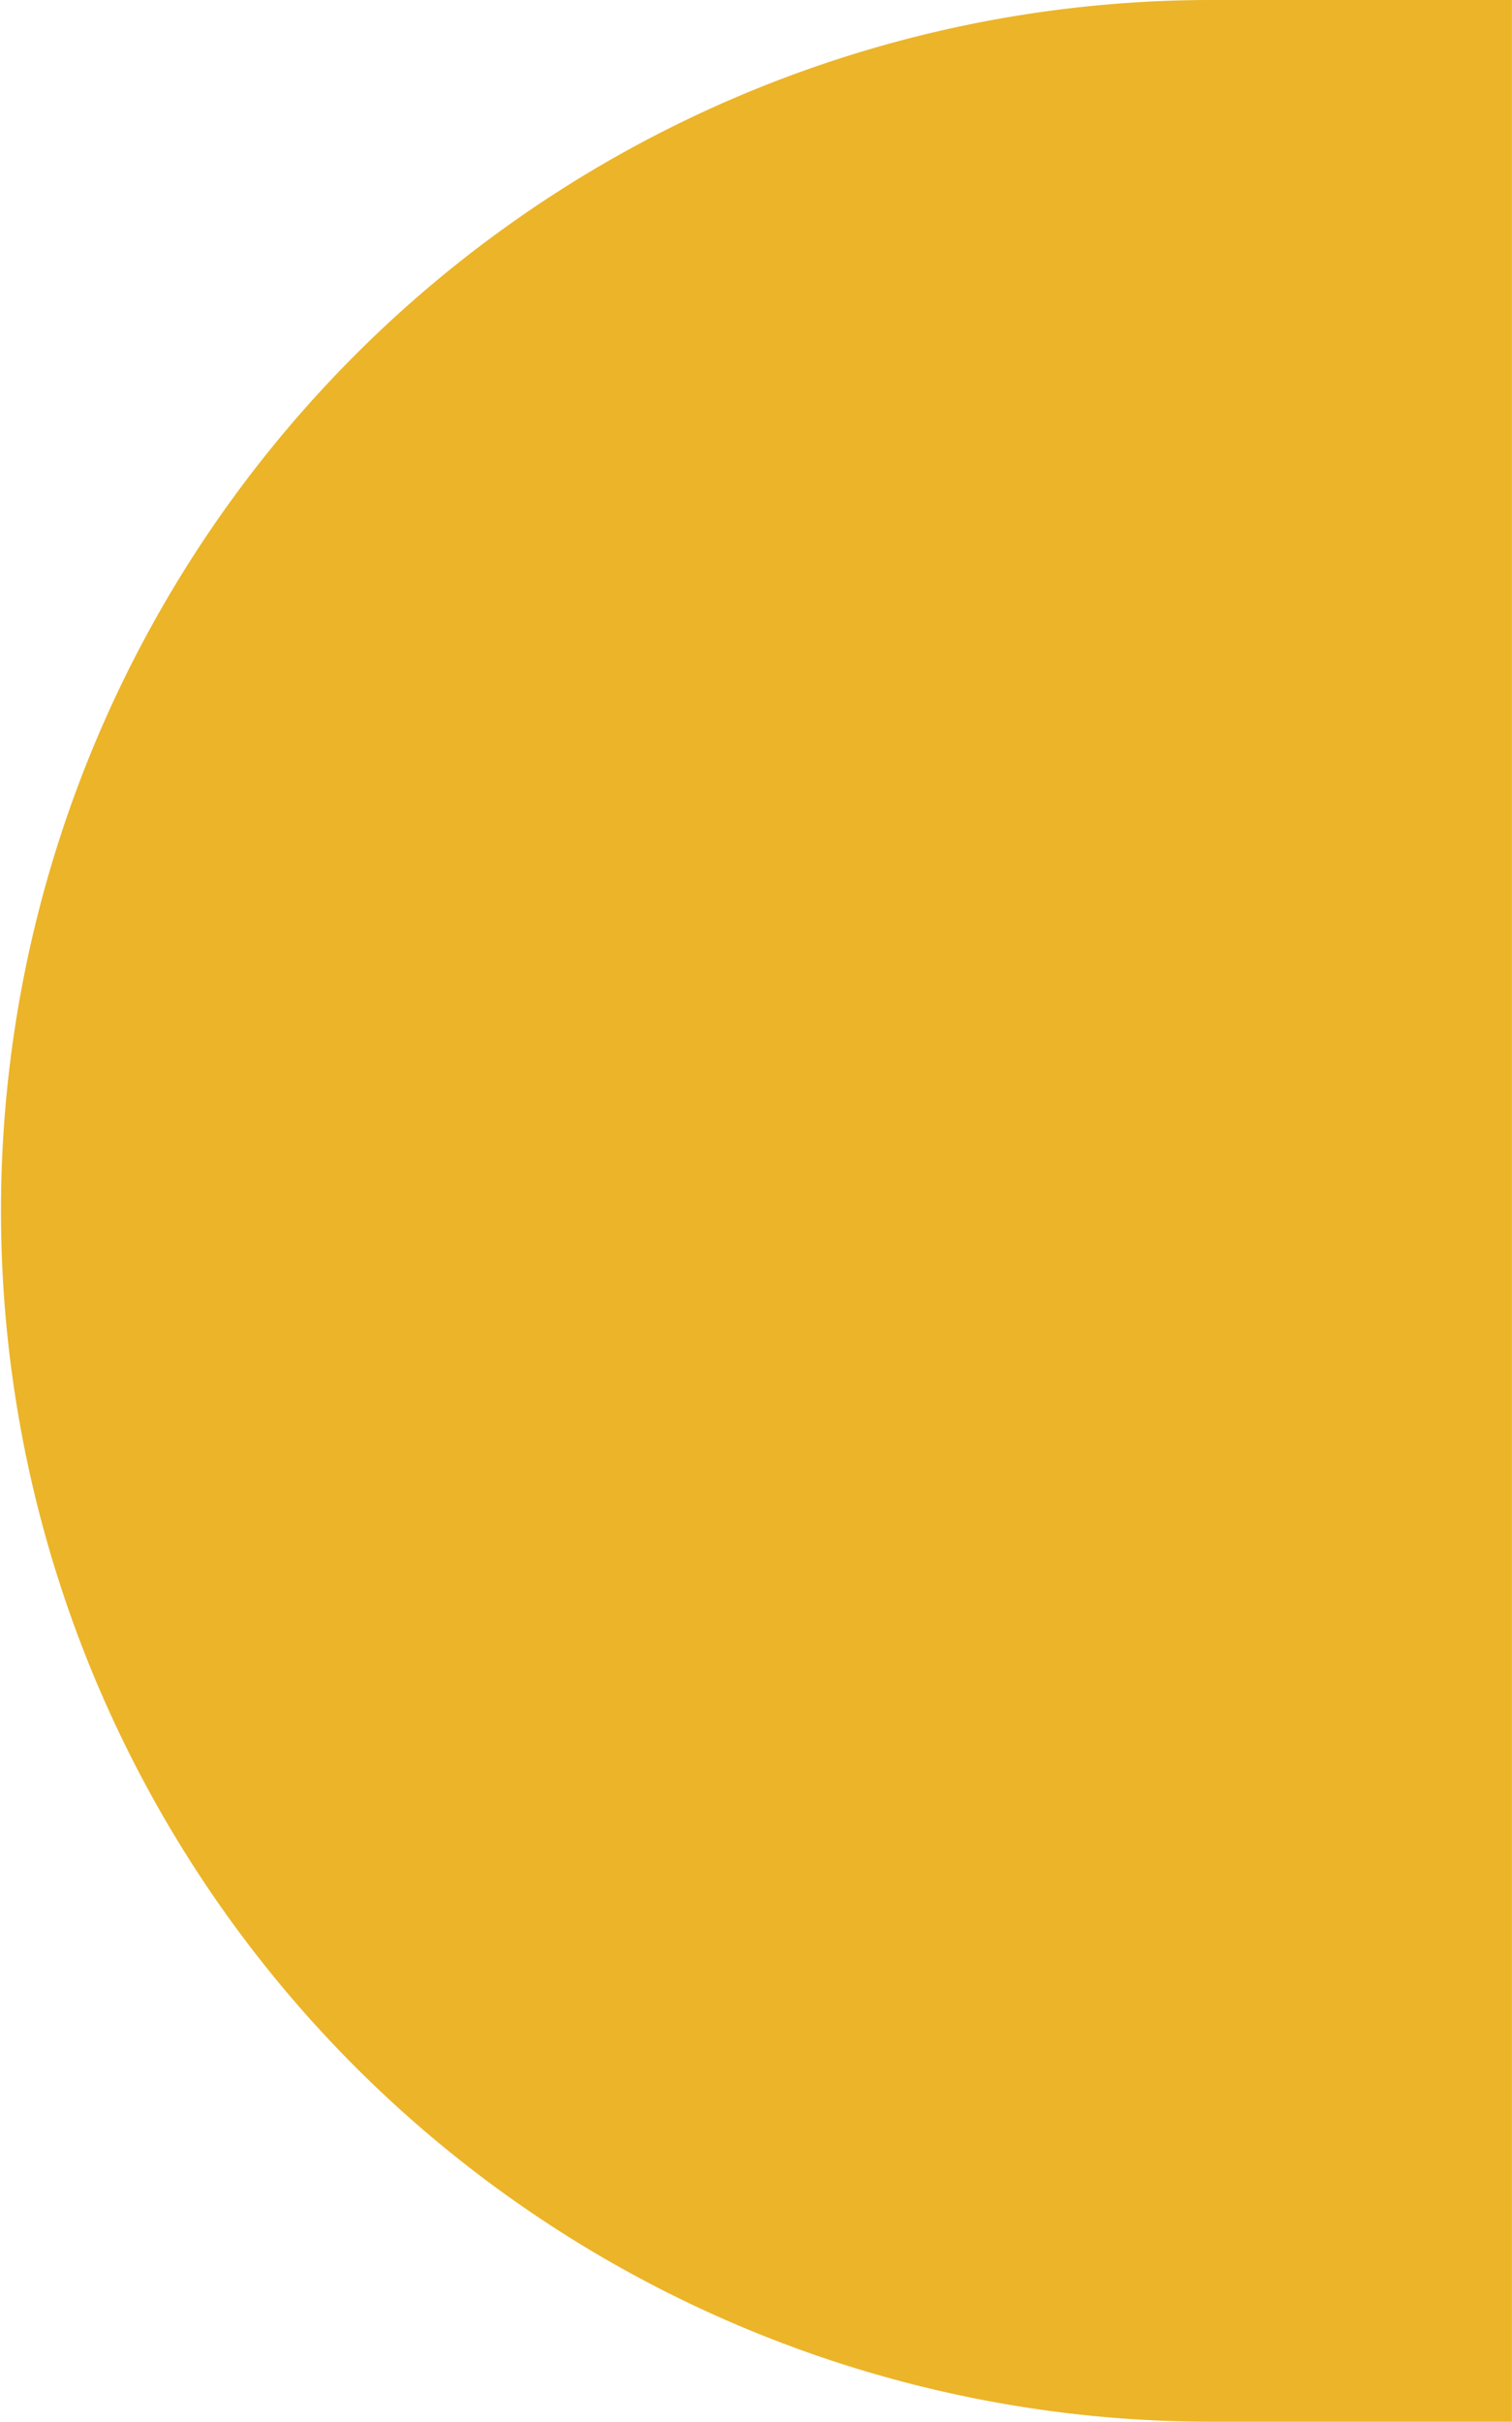 <?xml version="1.0" encoding="UTF-8"?> <svg xmlns="http://www.w3.org/2000/svg" width="19.212" height="30.759" viewBox="0 0 19.212 30.759"><path id="Tracé_243" data-name="Tracé 243" d="M582.148,110.636v3.819H551.389v-3.819a15.379,15.379,0,0,1,30.759,0" transform="translate(-95.244 582.148) rotate(-90)" fill="#ecb428"></path></svg> 
